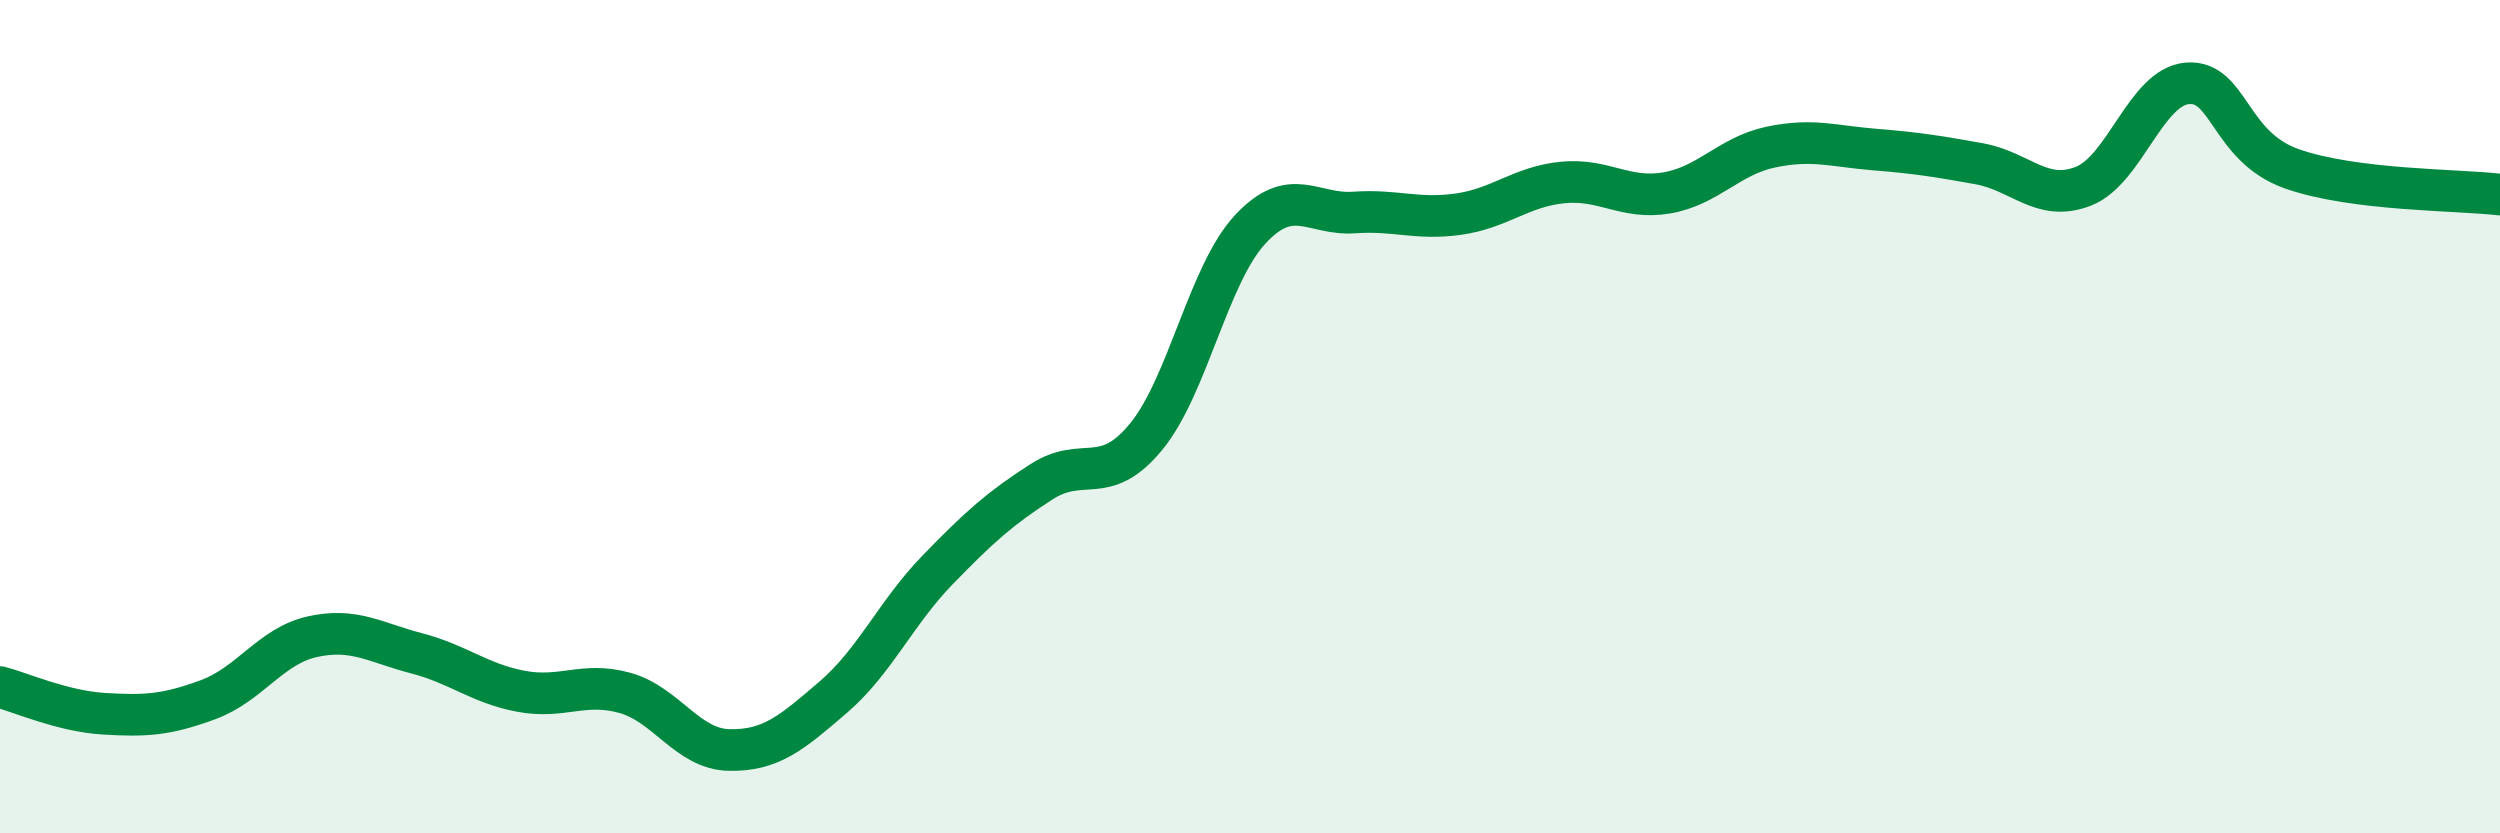 
    <svg width="60" height="20" viewBox="0 0 60 20" xmlns="http://www.w3.org/2000/svg">
      <path
        d="M 0,16.49 C 0.5,16.62 1.5,17.07 2.5,17.13 C 3.5,17.19 4,17.16 5,16.79 C 6,16.42 6.5,15.5 7.5,15.28 C 8.5,15.06 9,15.42 10,15.68 C 11,15.94 11.5,16.4 12.5,16.59 C 13.5,16.78 14,16.35 15,16.63 C 16,16.91 16.5,17.98 17.5,18 C 18.5,18.02 19,17.59 20,16.73 C 21,15.87 21.5,14.71 22.5,13.68 C 23.5,12.65 24,12.2 25,11.56 C 26,10.92 26.5,11.7 27.5,10.49 C 28.5,9.28 29,6.59 30,5.51 C 31,4.43 31.5,5.17 32.5,5.1 C 33.5,5.03 34,5.28 35,5.14 C 36,5 36.5,4.48 37.5,4.38 C 38.5,4.28 39,4.8 40,4.63 C 41,4.46 41.5,3.74 42.5,3.53 C 43.5,3.32 44,3.51 45,3.59 C 46,3.67 46.5,3.75 47.5,3.93 C 48.5,4.11 49,4.86 50,4.47 C 51,4.08 51.5,2.08 52.5,2 C 53.5,1.92 53.5,3.52 55,4.05 C 56.5,4.58 59,4.55 60,4.67L60 20L0 20Z"
        fill="#008740"
        opacity="0.1"
        stroke-linecap="round"
        stroke-linejoin="round"
      />
      <path
        d="M 0,16.49 C 0.5,16.62 1.5,17.07 2.5,17.13 C 3.5,17.19 4,17.16 5,16.79 C 6,16.42 6.5,15.5 7.5,15.28 C 8.5,15.06 9,15.42 10,15.68 C 11,15.94 11.5,16.4 12.5,16.59 C 13.5,16.78 14,16.35 15,16.63 C 16,16.91 16.5,17.98 17.5,18 C 18.5,18.02 19,17.59 20,16.73 C 21,15.87 21.5,14.71 22.5,13.68 C 23.5,12.65 24,12.2 25,11.56 C 26,10.92 26.5,11.7 27.5,10.49 C 28.5,9.28 29,6.59 30,5.51 C 31,4.43 31.5,5.17 32.5,5.1 C 33.5,5.03 34,5.28 35,5.14 C 36,5 36.5,4.48 37.5,4.38 C 38.5,4.28 39,4.8 40,4.63 C 41,4.46 41.5,3.74 42.5,3.53 C 43.5,3.32 44,3.51 45,3.59 C 46,3.67 46.5,3.75 47.5,3.93 C 48.5,4.11 49,4.86 50,4.47 C 51,4.08 51.5,2.08 52.5,2 C 53.5,1.92 53.5,3.52 55,4.05 C 56.5,4.58 59,4.55 60,4.67"
        stroke="#008740"
        stroke-width="1"
        fill="none"
        stroke-linecap="round"
        stroke-linejoin="round"
      />
    </svg>
  